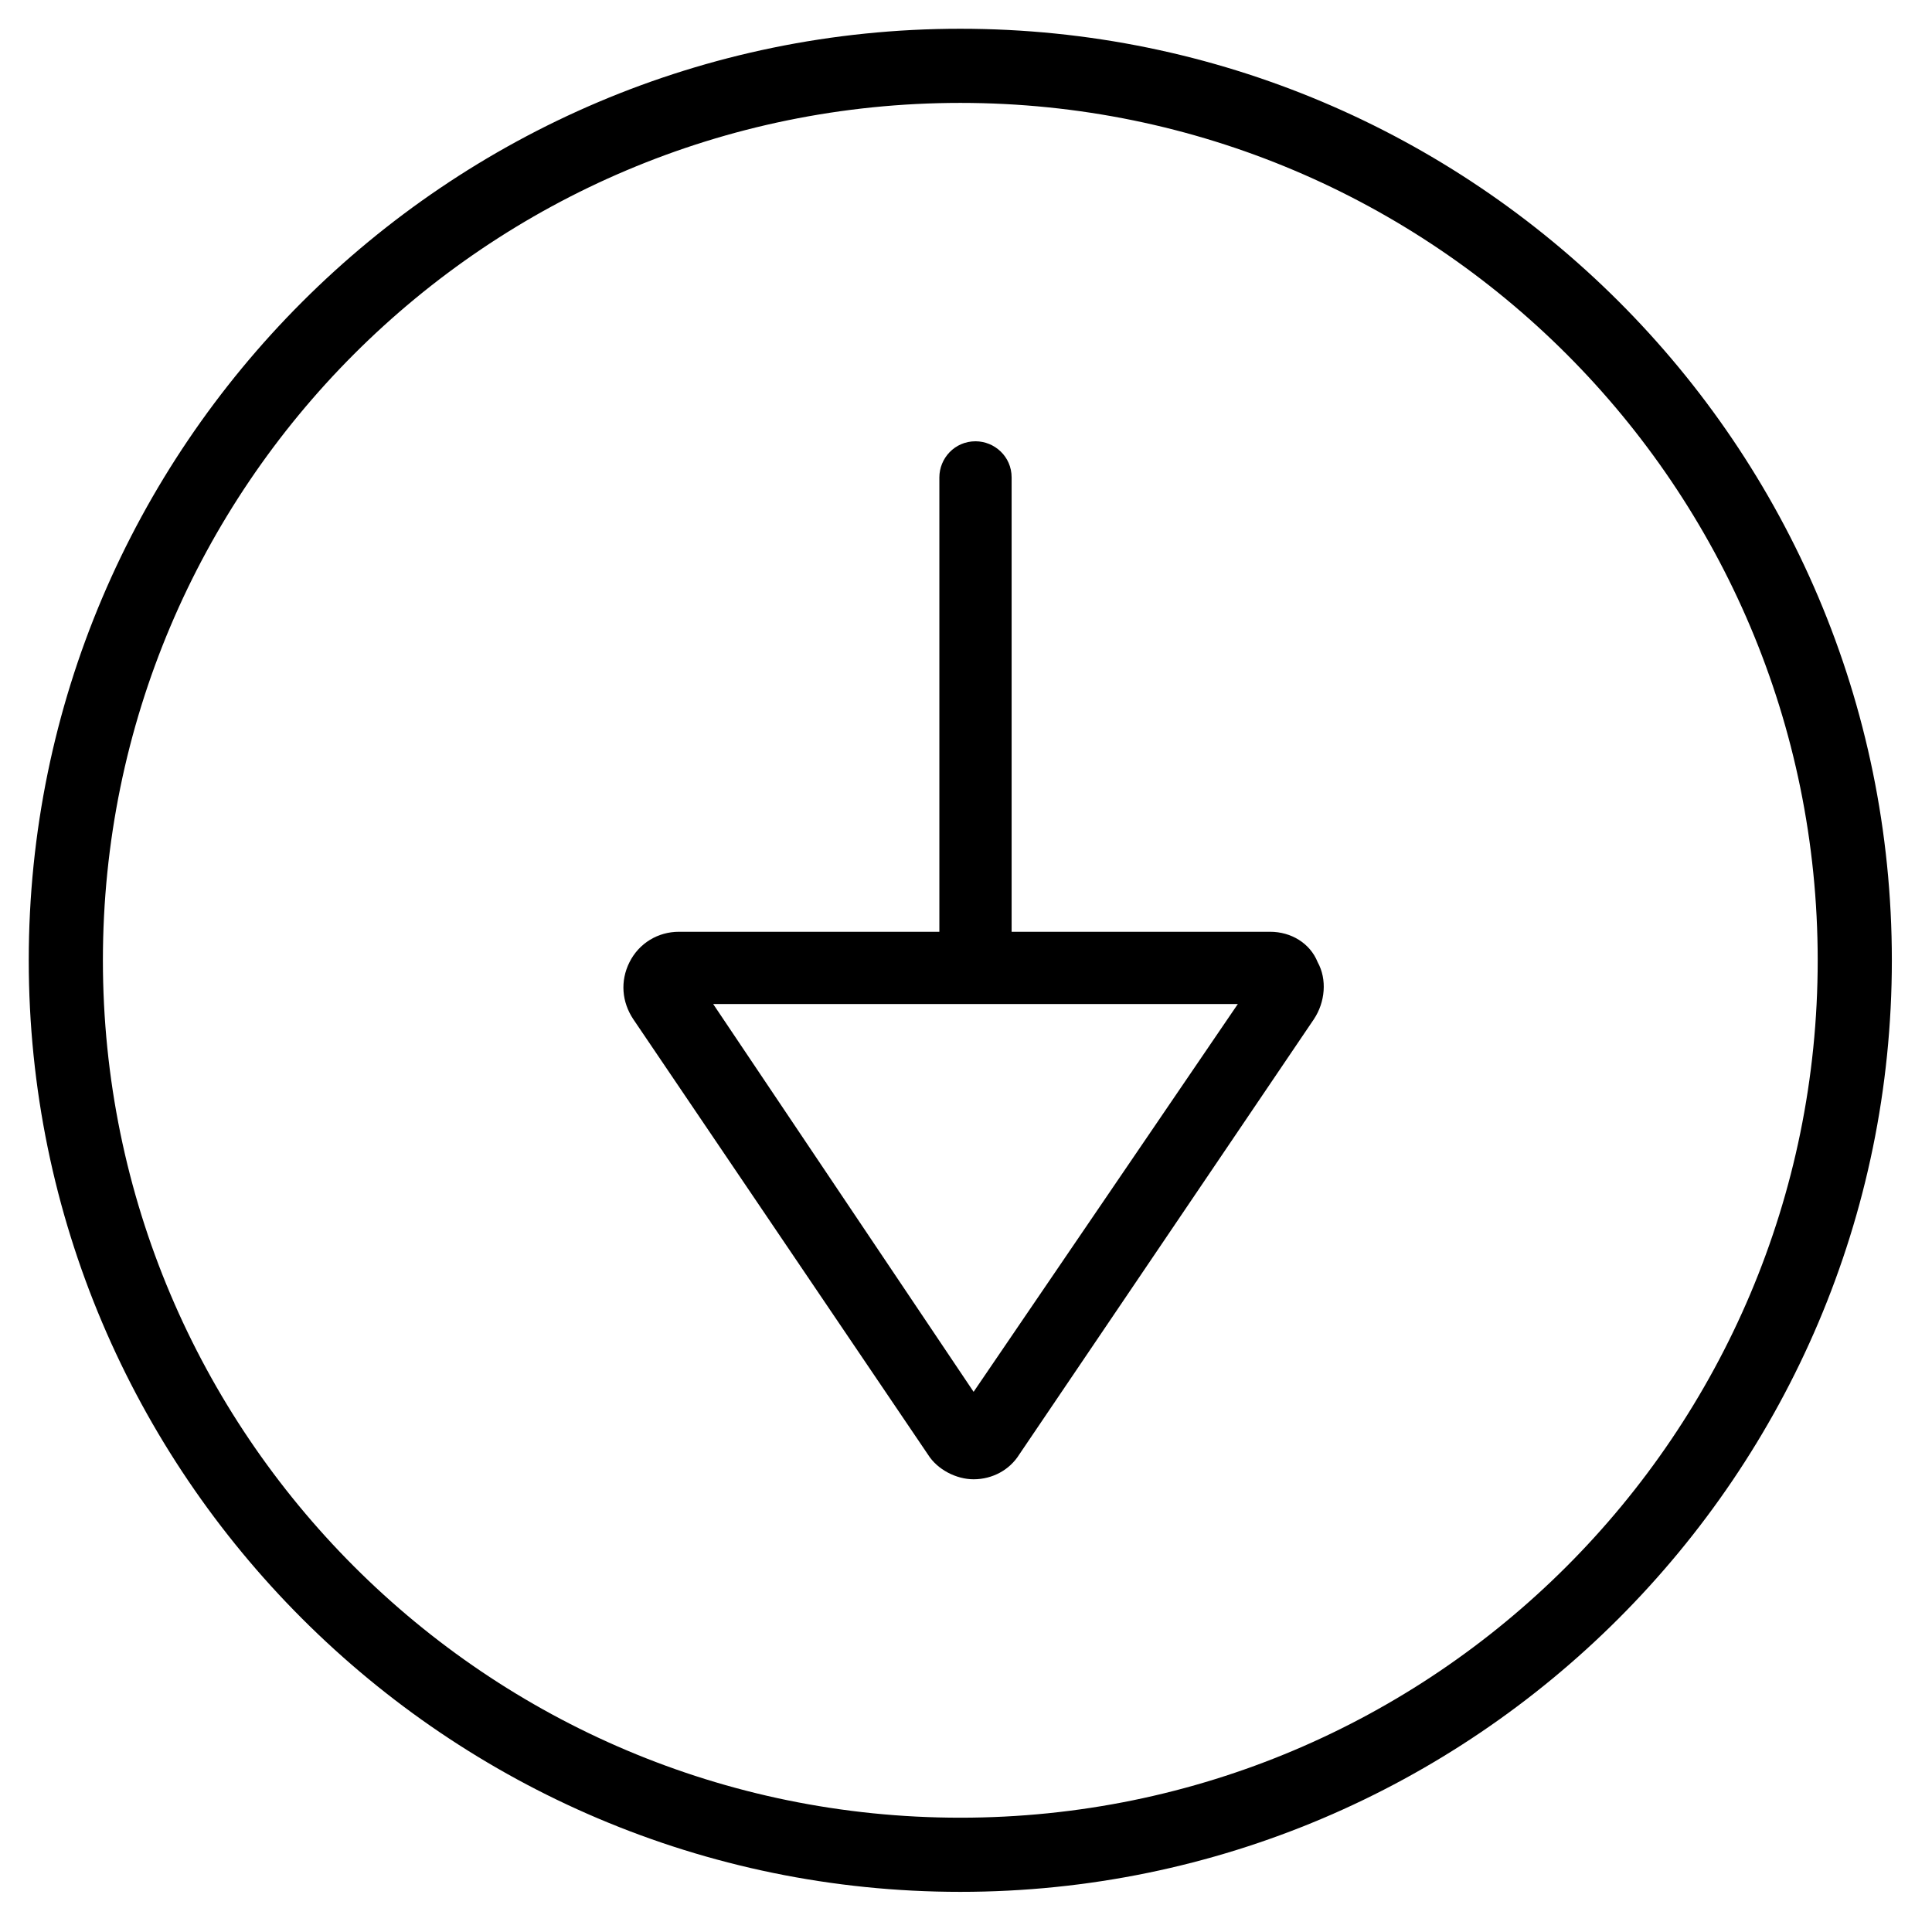 <?xml version="1.0" encoding="UTF-8"?>
<!-- Uploaded to: ICON Repo, www.svgrepo.com, Generator: ICON Repo Mixer Tools -->
<svg fill="#000000" width="800px" height="800px" version="1.1" viewBox="144 144 512 512" xmlns="http://www.w3.org/2000/svg">
 <g>
  <path d="m480.61 390.93h-68.52v-120.41c0-5.543-4.535-9.574-9.574-9.574-5.543 0-9.574 4.535-9.574 9.574v120.41h-69.02c-5.543 0-10.578 3.023-13.098 8.062-2.519 5.039-2.016 10.578 1.008 15.113l78.09 115.37c2.519 4.031 7.559 6.551 12.09 6.551 5.039 0 9.574-2.519 12.09-6.551l78.09-115.37c3.023-4.535 3.527-10.578 1.008-15.113-2.012-5.039-7.051-8.062-12.59-8.062zm-78.594 121.92-69.023-102.78h139.05z"/>
  <path d="m398.49 151.62c-136.03 0-246.87 110.84-246.87 246.87 0 136.03 110.84 246.87 246.87 246.87 136.03 0 246.87-110.84 246.87-246.87 0-136.54-110.84-246.87-246.87-246.87zm0 474.09c-125.45 0-227.22-101.77-227.22-227.22s101.77-227.22 227.22-227.22 227.22 101.77 227.22 227.22-101.77 227.22-227.22 227.22z"/>
 </g>
</svg>